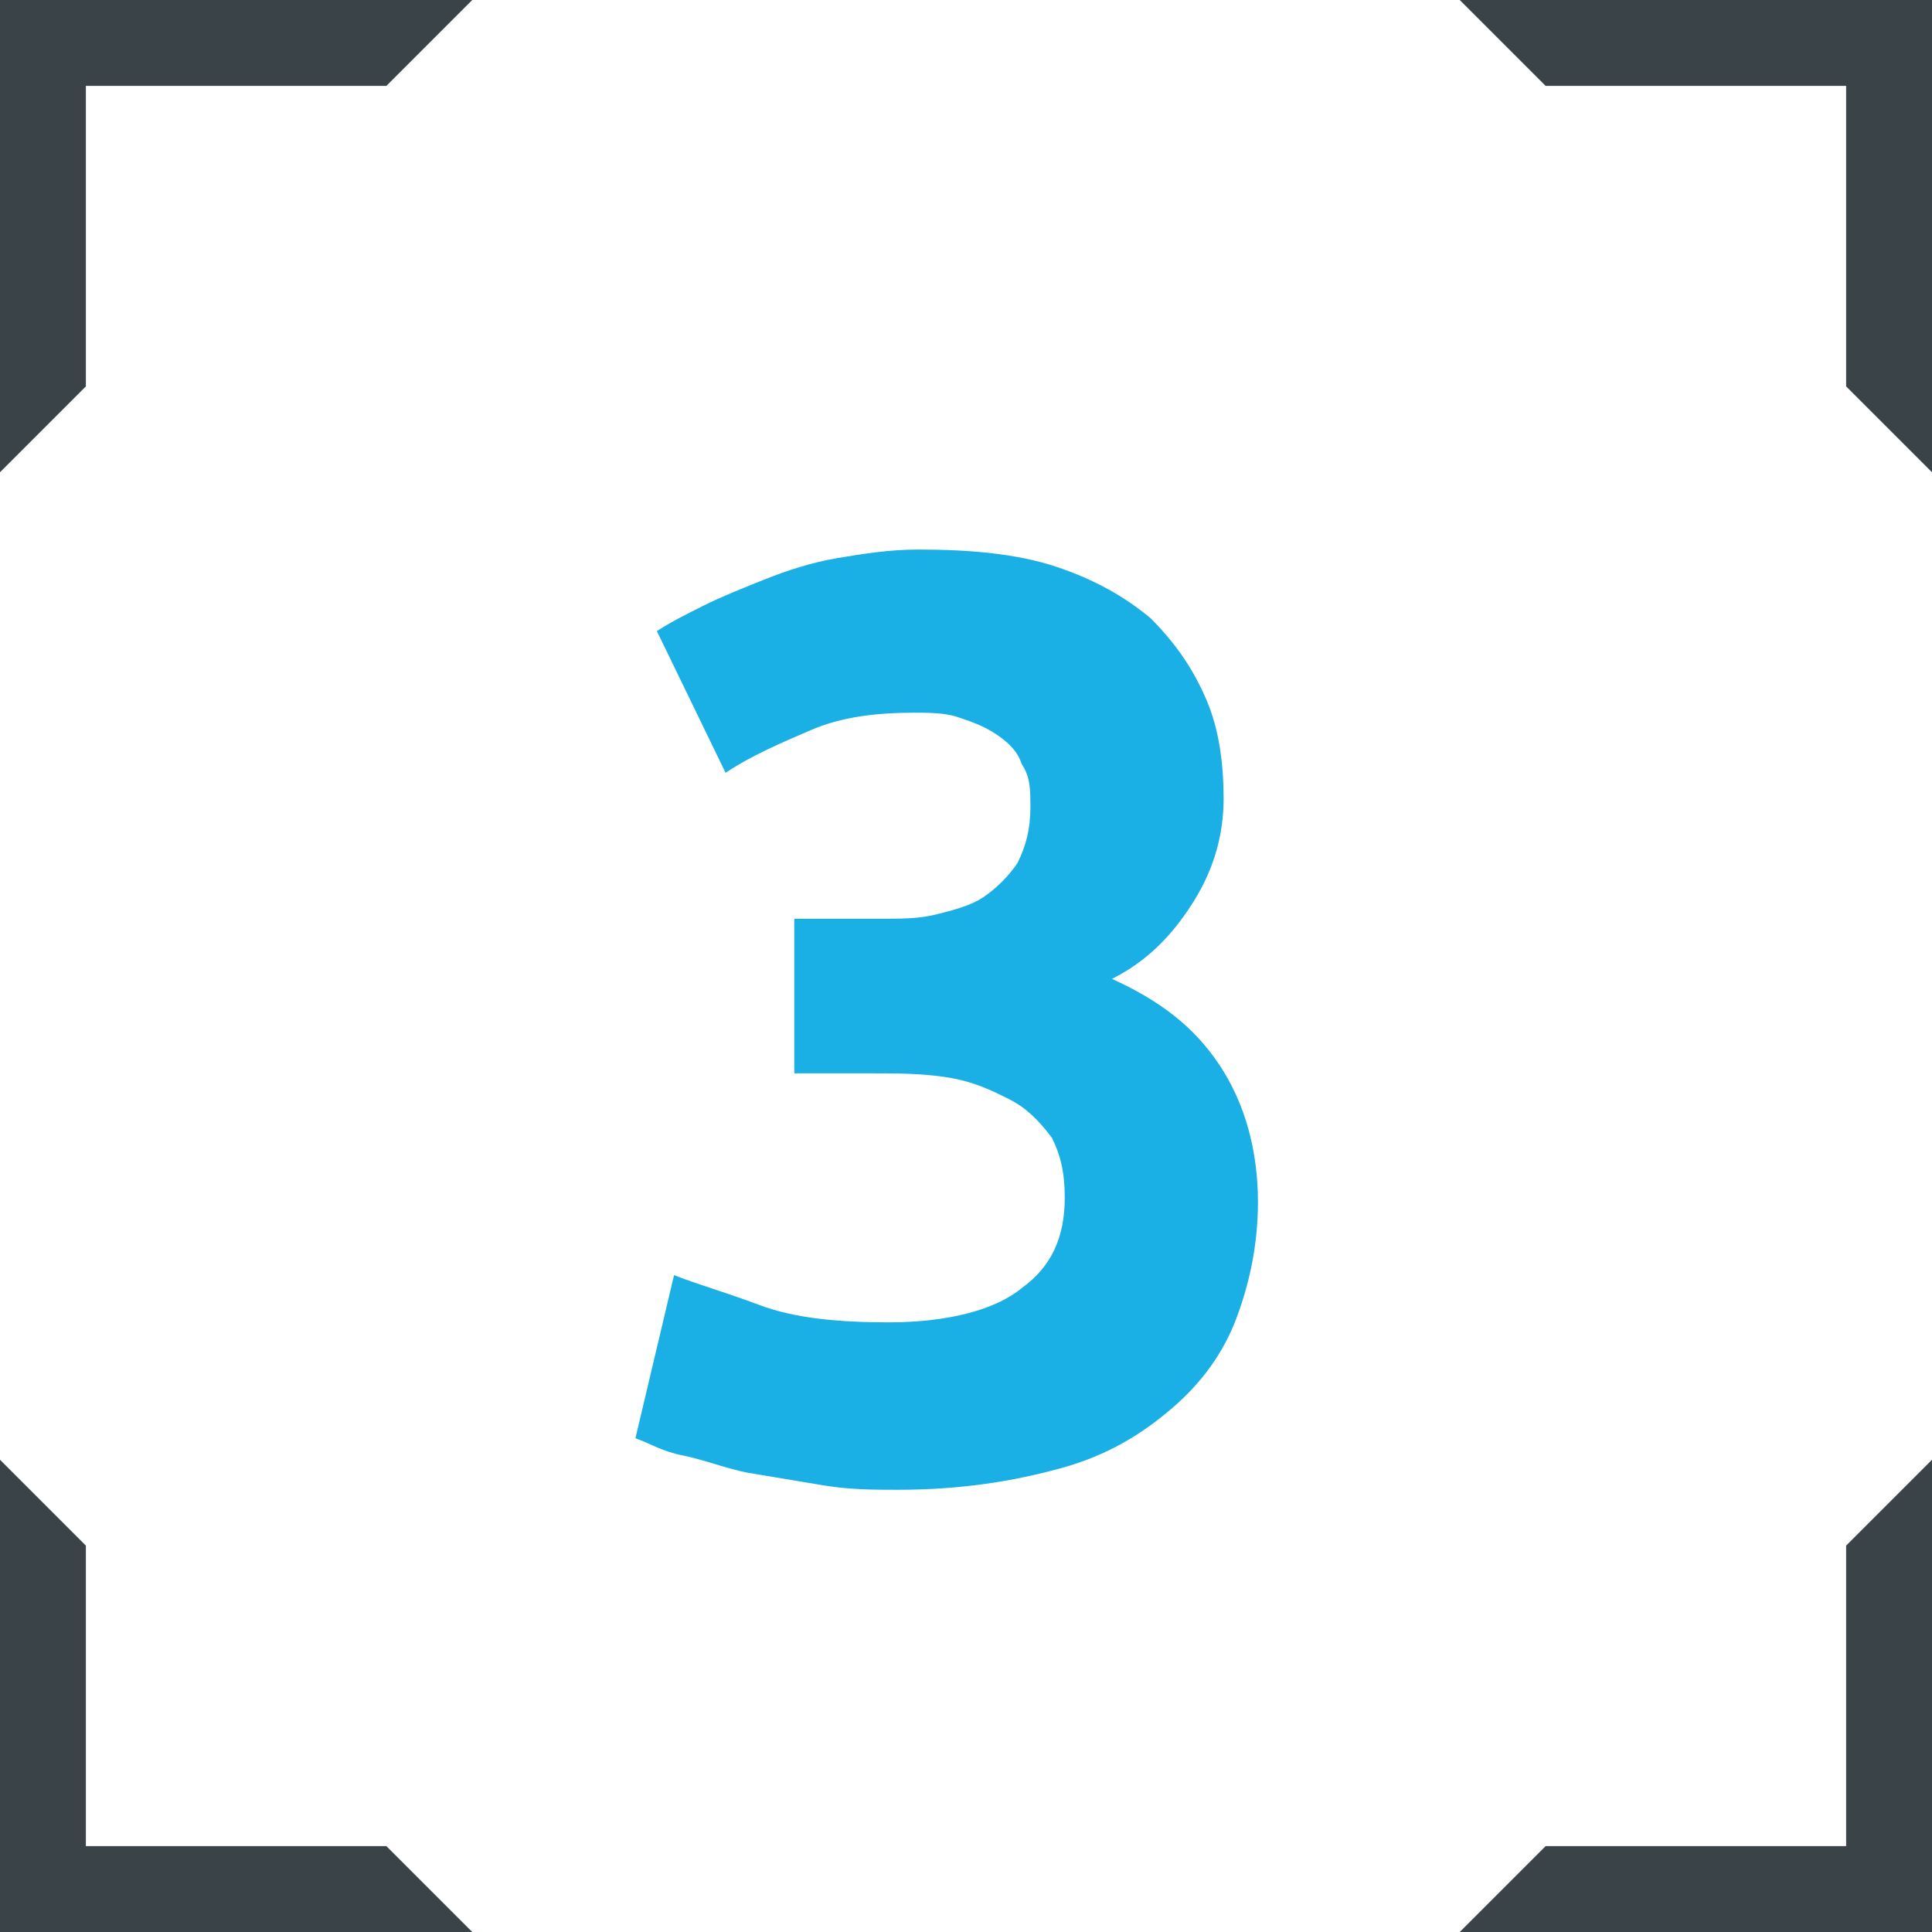 <?xml version="1.0" encoding="utf-8"?>
<!-- Generator: Adobe Illustrator 22.1.0, SVG Export Plug-In . SVG Version: 6.00 Build 0)  -->
<svg version="1.1" id="Ebene_1" xmlns="http://www.w3.org/2000/svg" xmlns:xlink="http://www.w3.org/1999/xlink" x="0px" y="0px"
	 viewBox="0 0 45 45" style="enable-background:new 0 0 45 45;" xml:space="preserve">
<style type="text/css">
	.st0{fill:#3A4348;}
	.st1{fill:#1AB0E6;}
</style>
<g>
	<polygon class="st0" points="43,2 43,9 45,11 45,0 34,0 36,2 	"/>
	<polygon class="st0" points="2,43 2,36 0,34 0,45 11,45 9,43 	"/>
	<polygon class="st0" points="2,2 9,2 11,0 0,0 0,11 2,9 	"/>
	<polygon class="st0" points="45,34 43,36 43,43 36,43 34,45 45,45 	"/>
	<g>
		<path class="st1" d="M28.4,24.8c-0.6-0.9-1.4-1.5-2.5-2c0.8-0.4,1.4-1,1.9-1.8c0.5-0.8,0.7-1.6,0.7-2.4c0-0.8-0.1-1.6-0.4-2.3
			c-0.3-0.7-0.7-1.3-1.3-1.9c-0.6-0.5-1.3-0.9-2.2-1.2c-0.9-0.3-2-0.4-3.2-0.4c-0.7,0-1.3,0.1-1.9,0.2c-0.6,0.1-1.2,0.3-1.7,0.5
			c-0.5,0.2-1,0.4-1.4,0.6c-0.4,0.2-0.8,0.4-1.1,0.6l1.6,3.3c0.6-0.4,1.3-0.7,2-1c0.7-0.3,1.5-0.4,2.4-0.4c0.3,0,0.7,0,1,0.1
			c0.3,0.1,0.6,0.2,0.9,0.4c0.3,0.2,0.5,0.4,0.6,0.7c0.2,0.3,0.2,0.6,0.2,1c0,0.5-0.1,0.9-0.3,1.3c-0.2,0.3-0.5,0.6-0.8,0.8
			c-0.3,0.2-0.7,0.3-1.1,0.4c-0.4,0.1-0.8,0.1-1.3,0.1h-2V25h1.8c0.6,0,1.2,0,1.8,0.1c0.6,0.1,1,0.3,1.4,0.5c0.4,0.2,0.7,0.5,1,0.9
			c0.2,0.4,0.3,0.8,0.3,1.4c0,0.9-0.3,1.6-1,2.1c-0.6,0.5-1.7,0.8-3.1,0.8c-1.2,0-2.2-0.1-3-0.4s-1.5-0.5-2-0.7l-0.9,3.8
			c0.3,0.1,0.6,0.3,1.1,0.4c0.5,0.1,1,0.3,1.5,0.4c0.6,0.1,1.2,0.2,1.8,0.3c0.6,0.1,1.2,0.1,1.7,0.1c1.5,0,2.7-0.2,3.8-0.5
			c1.1-0.3,1.9-0.8,2.6-1.4c0.7-0.6,1.2-1.3,1.5-2.1c0.3-0.8,0.5-1.7,0.5-2.7C29.3,26.8,29,25.7,28.4,24.8z"/>
	</g>
</g>
</svg>
